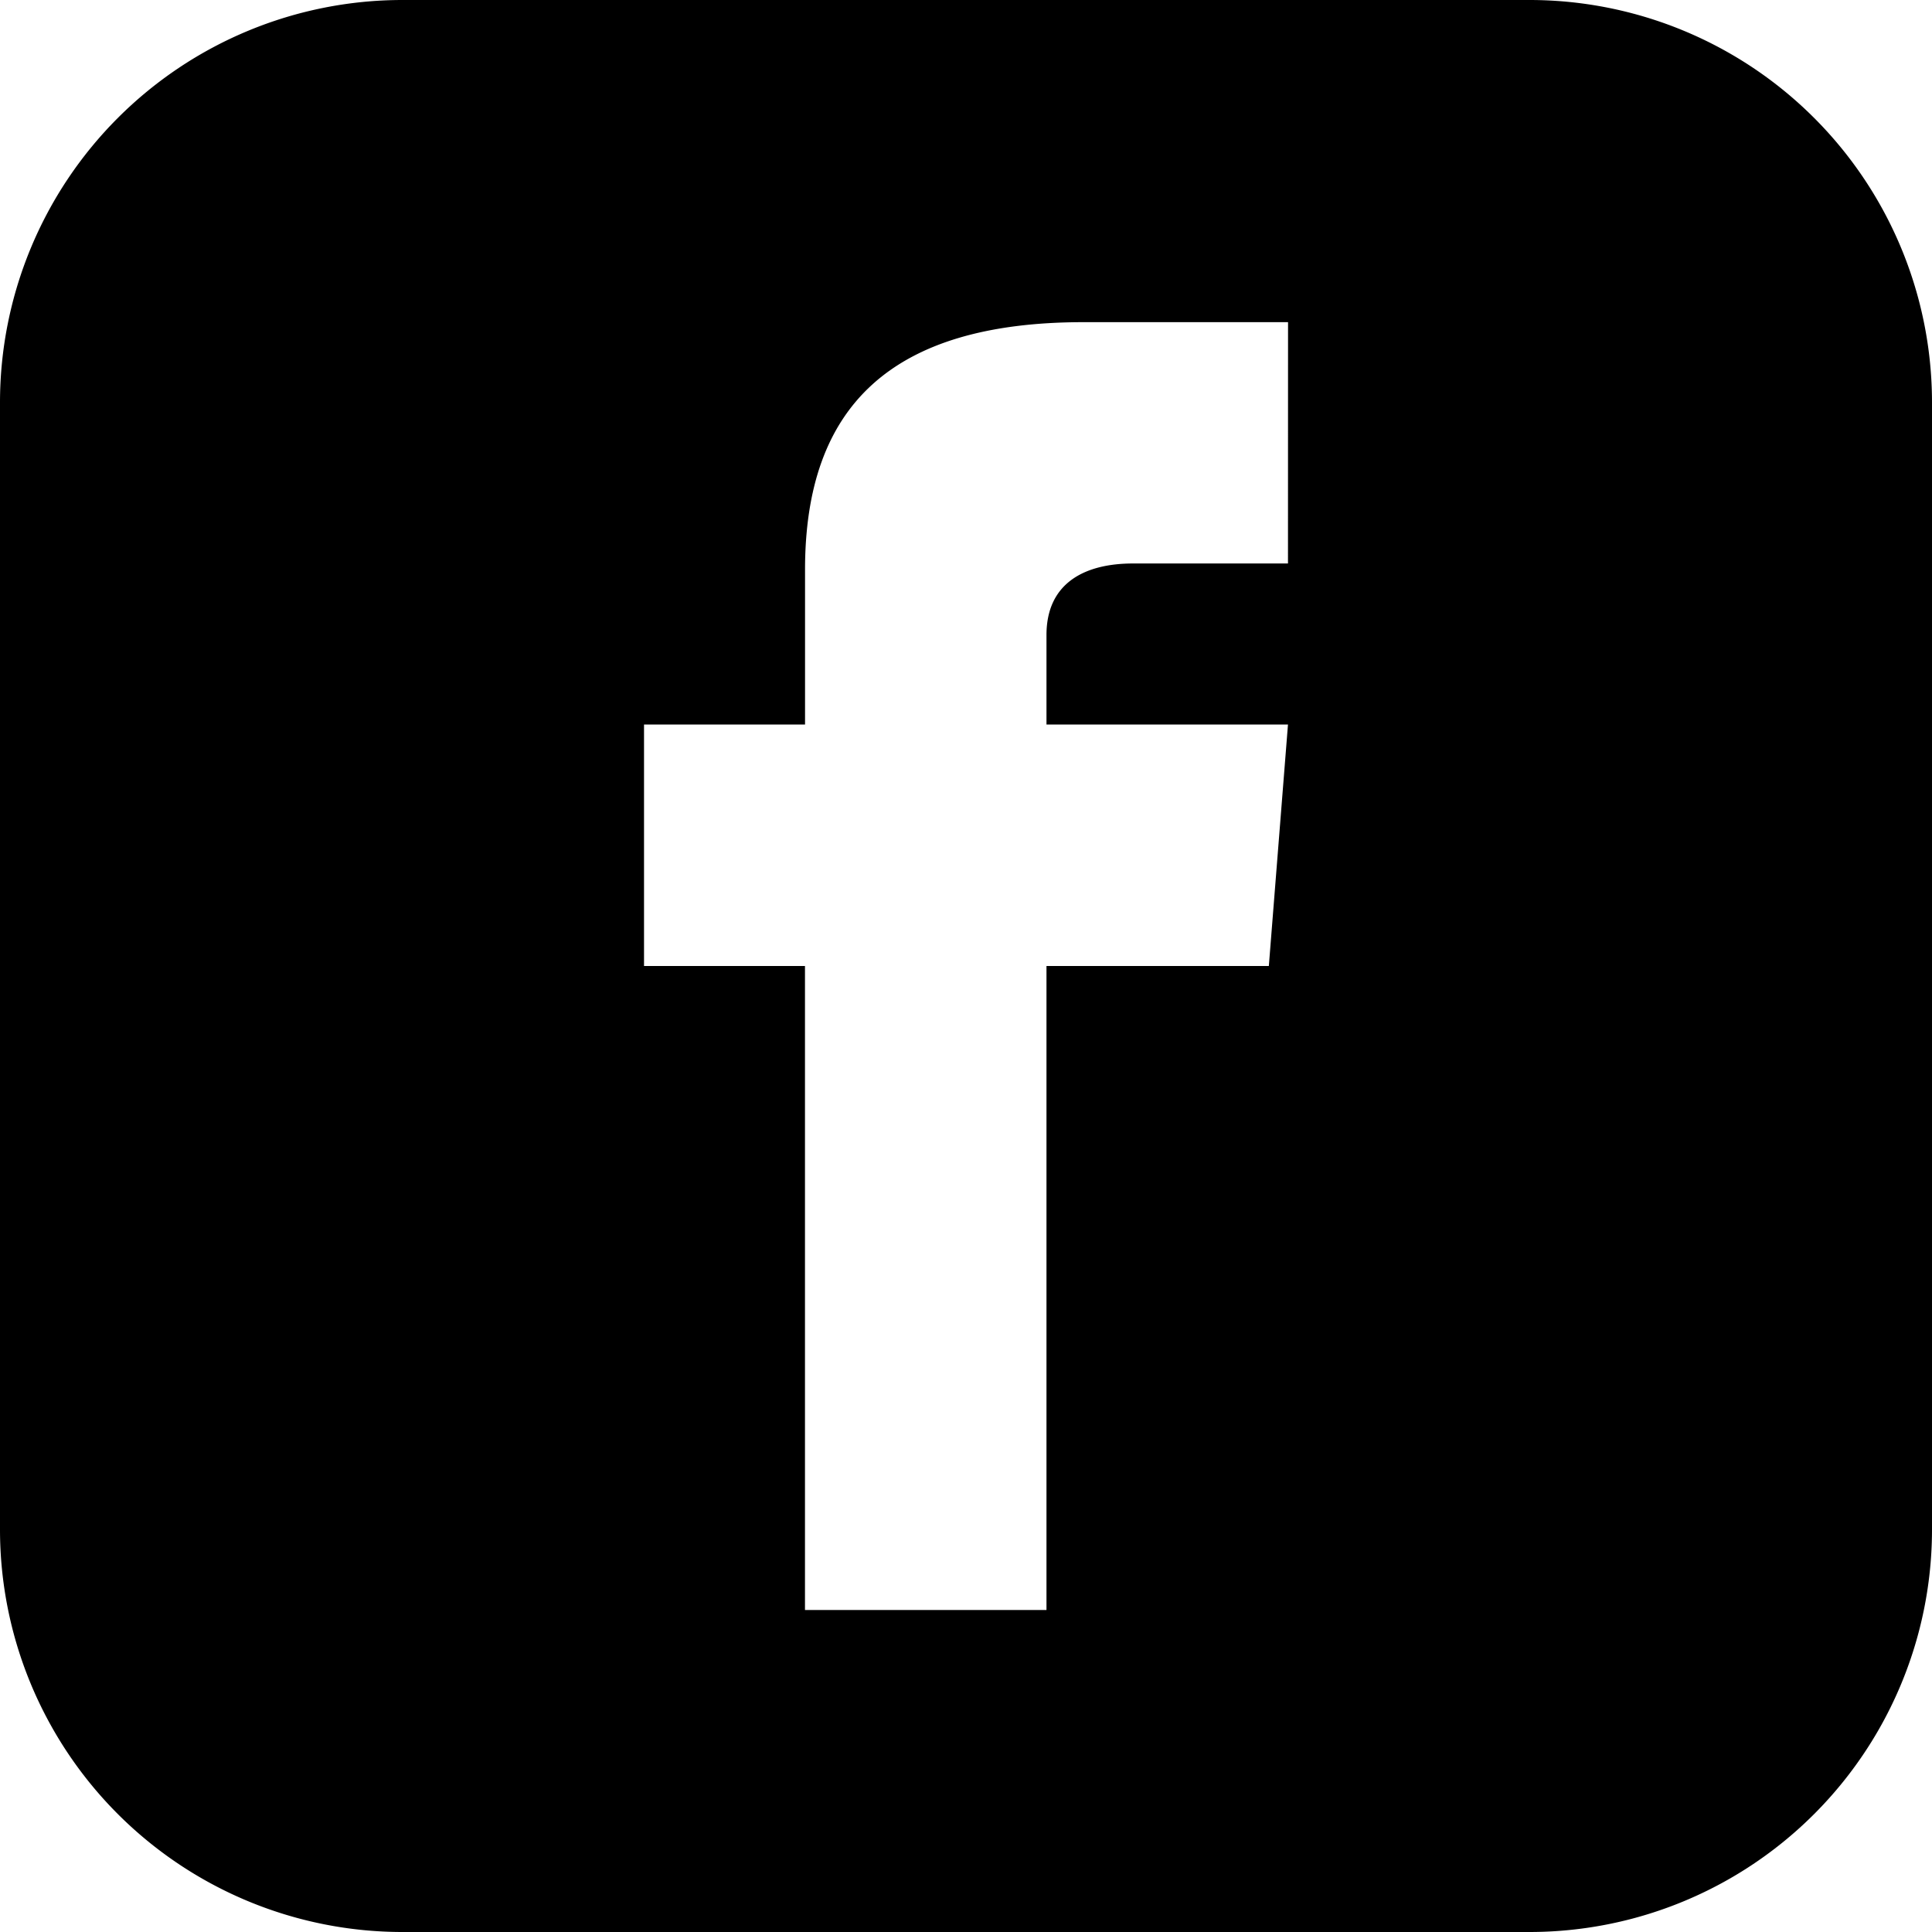 <svg xmlns="http://www.w3.org/2000/svg" width="32" height="32" viewBox="0 0 32 32">
  <path id="iconmonstr-facebook-3" d="M25.333,0H6.667A6.667,6.667,0,0,0,0,6.667V25.333A6.667,6.667,0,0,0,6.667,32H25.333A6.667,6.667,0,0,0,32,25.333V6.667A6.667,6.667,0,0,0,25.333,0Zm-4,9.333H18.768c-.82,0-1.435.336-1.435,1.185V12h4l-.317,4H17.333V26.667h-4V16H10.667V12h2.667V9.436c0-2.7,1.419-4.1,4.615-4.1h3.385Z"/>
</svg>
